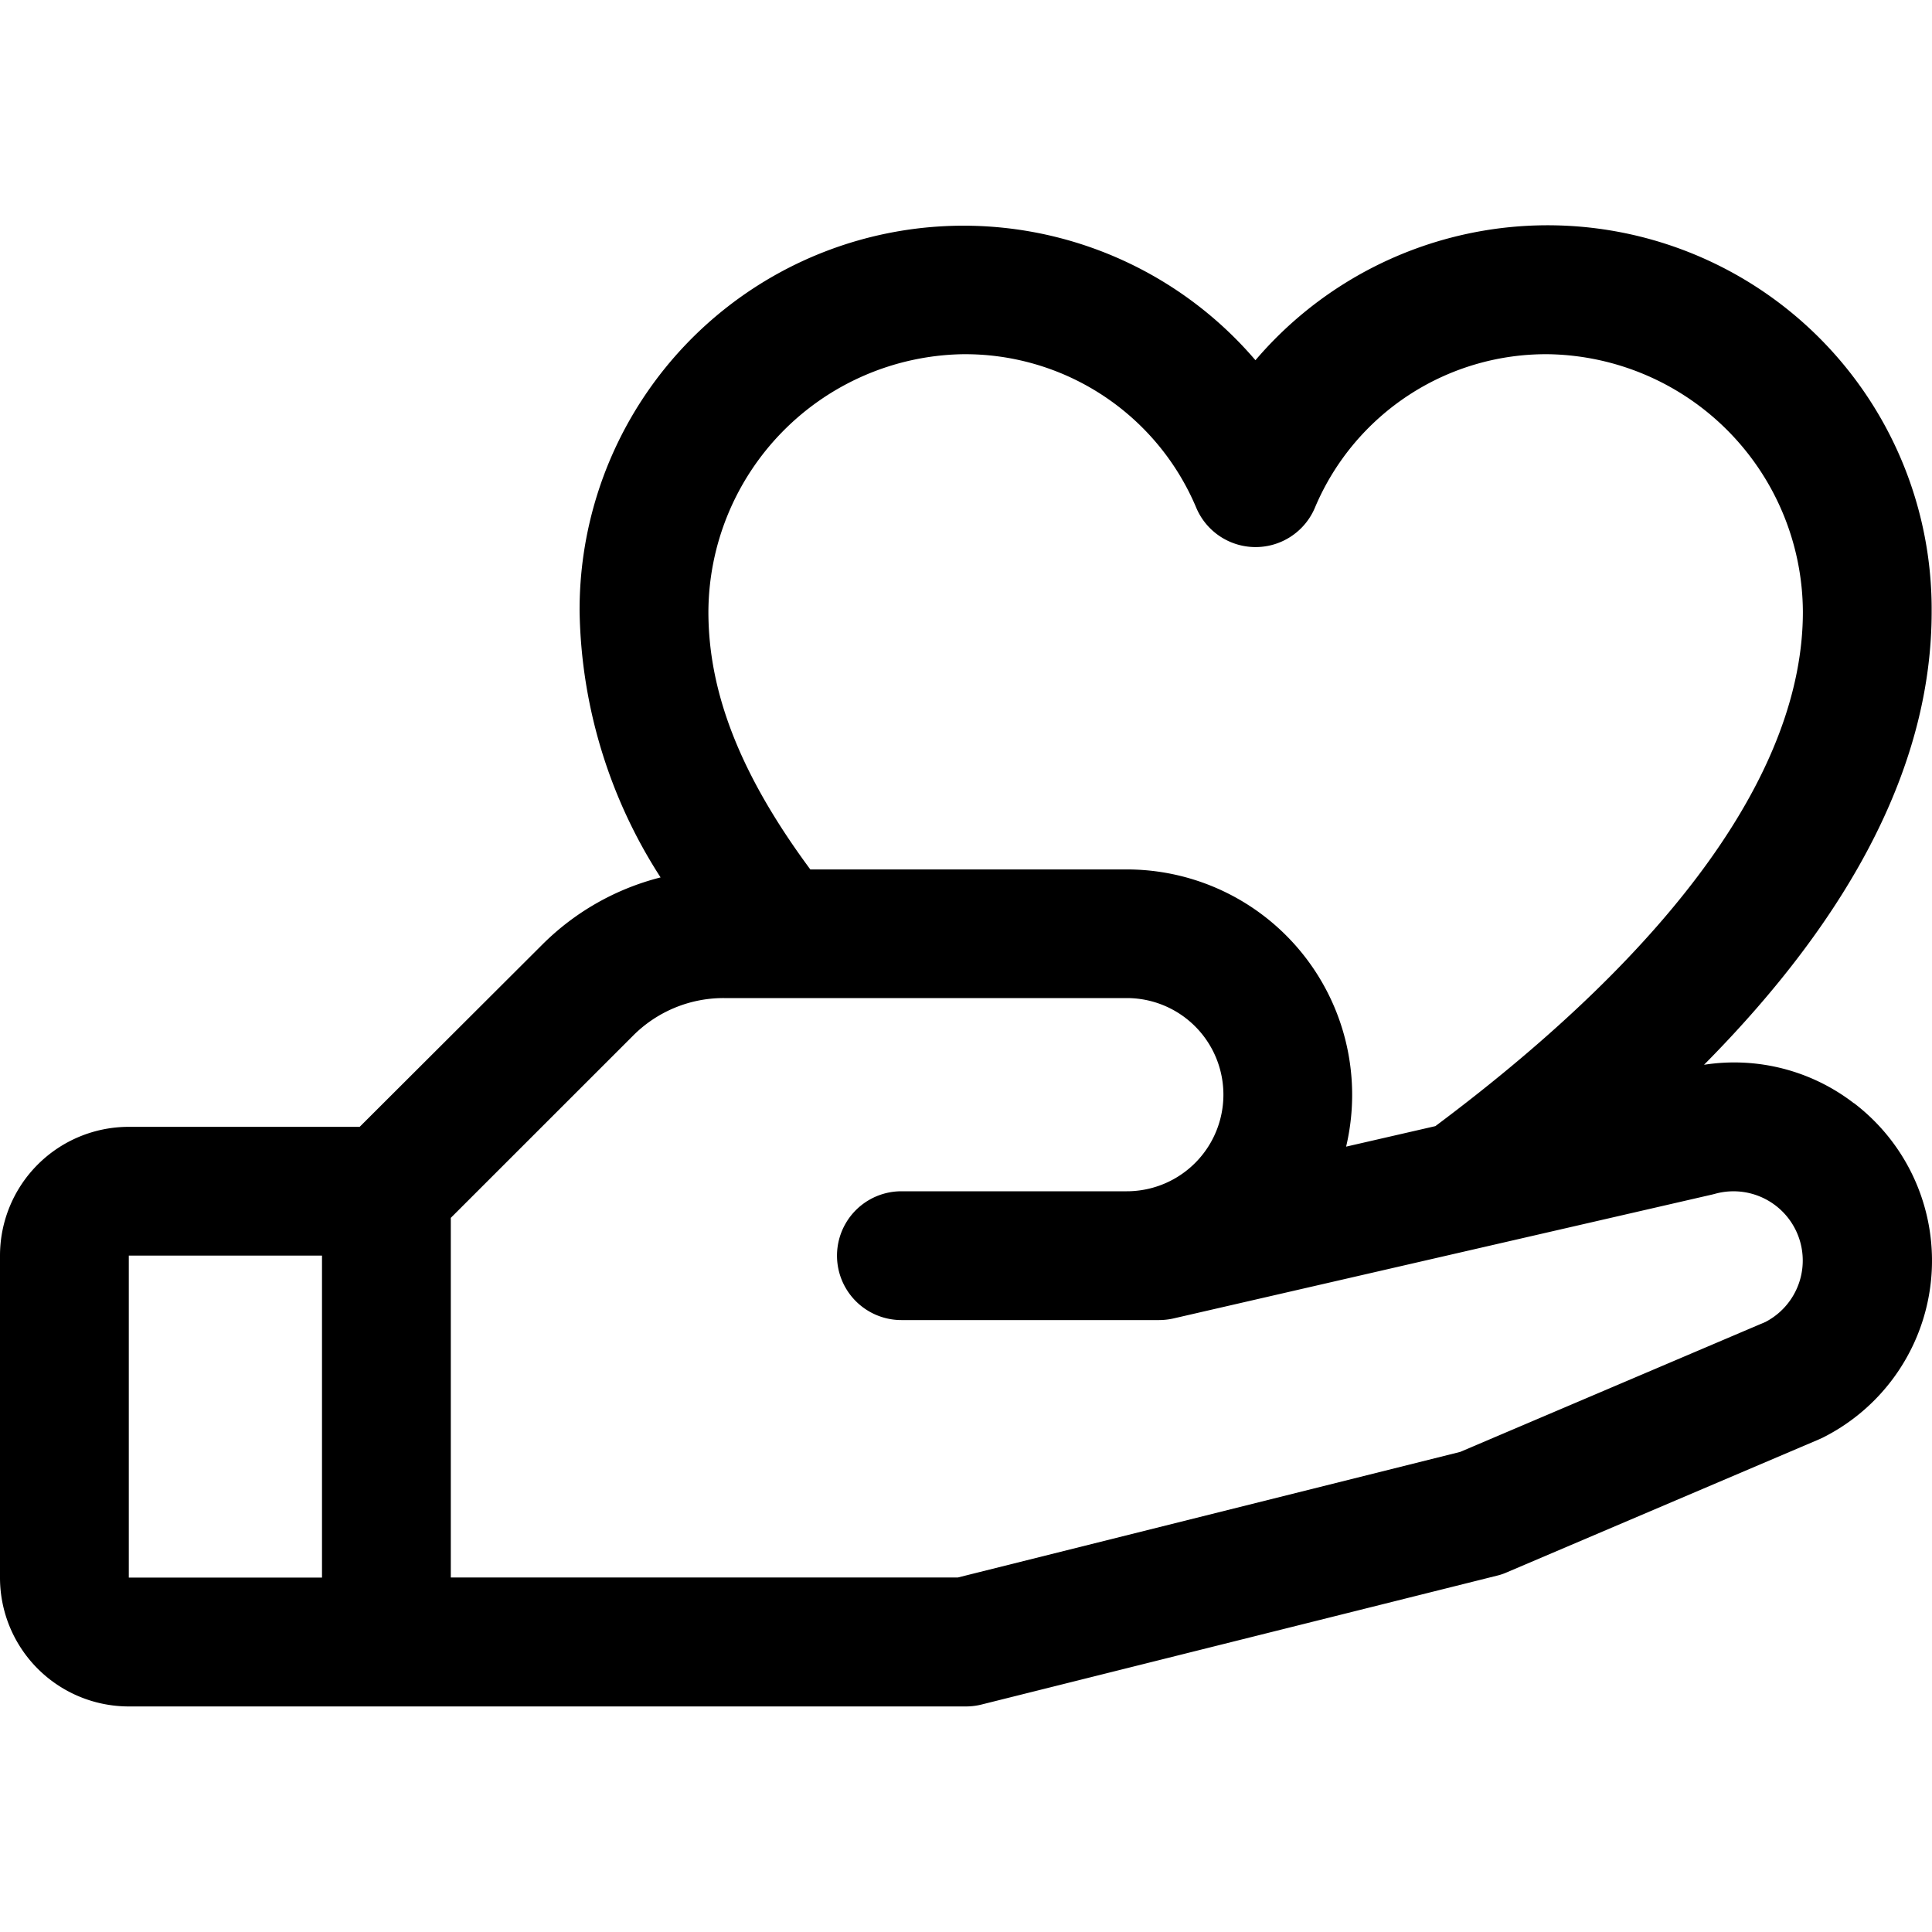 <svg xmlns="http://www.w3.org/2000/svg" width="60" height="60" viewBox="0 0 60 60">
  <g id="hand-heart" transform="translate(-969 -2109)">
    <path id="Path_17746" data-name="Path 17746" d="M57.572,59.259a6.084,6.084,0,0,0-4.652-1.192c4.694-4.739,7.069-9.451,7.069-14.07a11.924,11.924,0,0,0-21-7.811A11.924,11.924,0,0,0,18,44a15.68,15.68,0,0,0,2.515,8.248,7.966,7.966,0,0,0-3.687,2.1L11.17,59.994H4a4,4,0,0,0-4,4v10a4,4,0,0,0,4,4h26a1.982,1.982,0,0,0,.485-.06l16-4a1.735,1.735,0,0,0,.3-.1L56.49,69.7l.11-.05a6.149,6.149,0,0,0,.982-10.388ZM29.859,36a7.786,7.786,0,0,1,7.284,4.749,2,2,0,0,0,3.7,0A7.786,7.786,0,0,1,48.126,36a8.038,8.038,0,0,1,7.864,8c0,4.877-3.947,10.393-11.413,15.972l-2.772.637A7,7,0,0,0,34.994,52H25.165C23.008,49.086,22,46.527,22,44A8.038,8.038,0,0,1,29.859,36ZM4,63.993h6v10H4Zm50.848,2.052-9.5,4.044-15.6,3.9H14V62.821l5.656-5.654a3.964,3.964,0,0,1,2.827-1.172H34.994a3,3,0,0,1,0,6h-7a2,2,0,1,0,0,4h8a2.079,2.079,0,0,0,.447-.05l16.747-3.852.077-.02a2.15,2.15,0,0,1,1.575,3.974Z" transform="translate(969 2084.001)"/>
    <g id="Rectangle_2454" data-name="Rectangle 2454" transform="translate(969 2109)" stroke="#707070" stroke-width="1" opacity="0">
      <rect width="60" height="60" stroke="none"/>
      <rect x="0.5" y="0.5" width="59" height="59" fill="none"/>
    </g>
  </g>
</svg>
